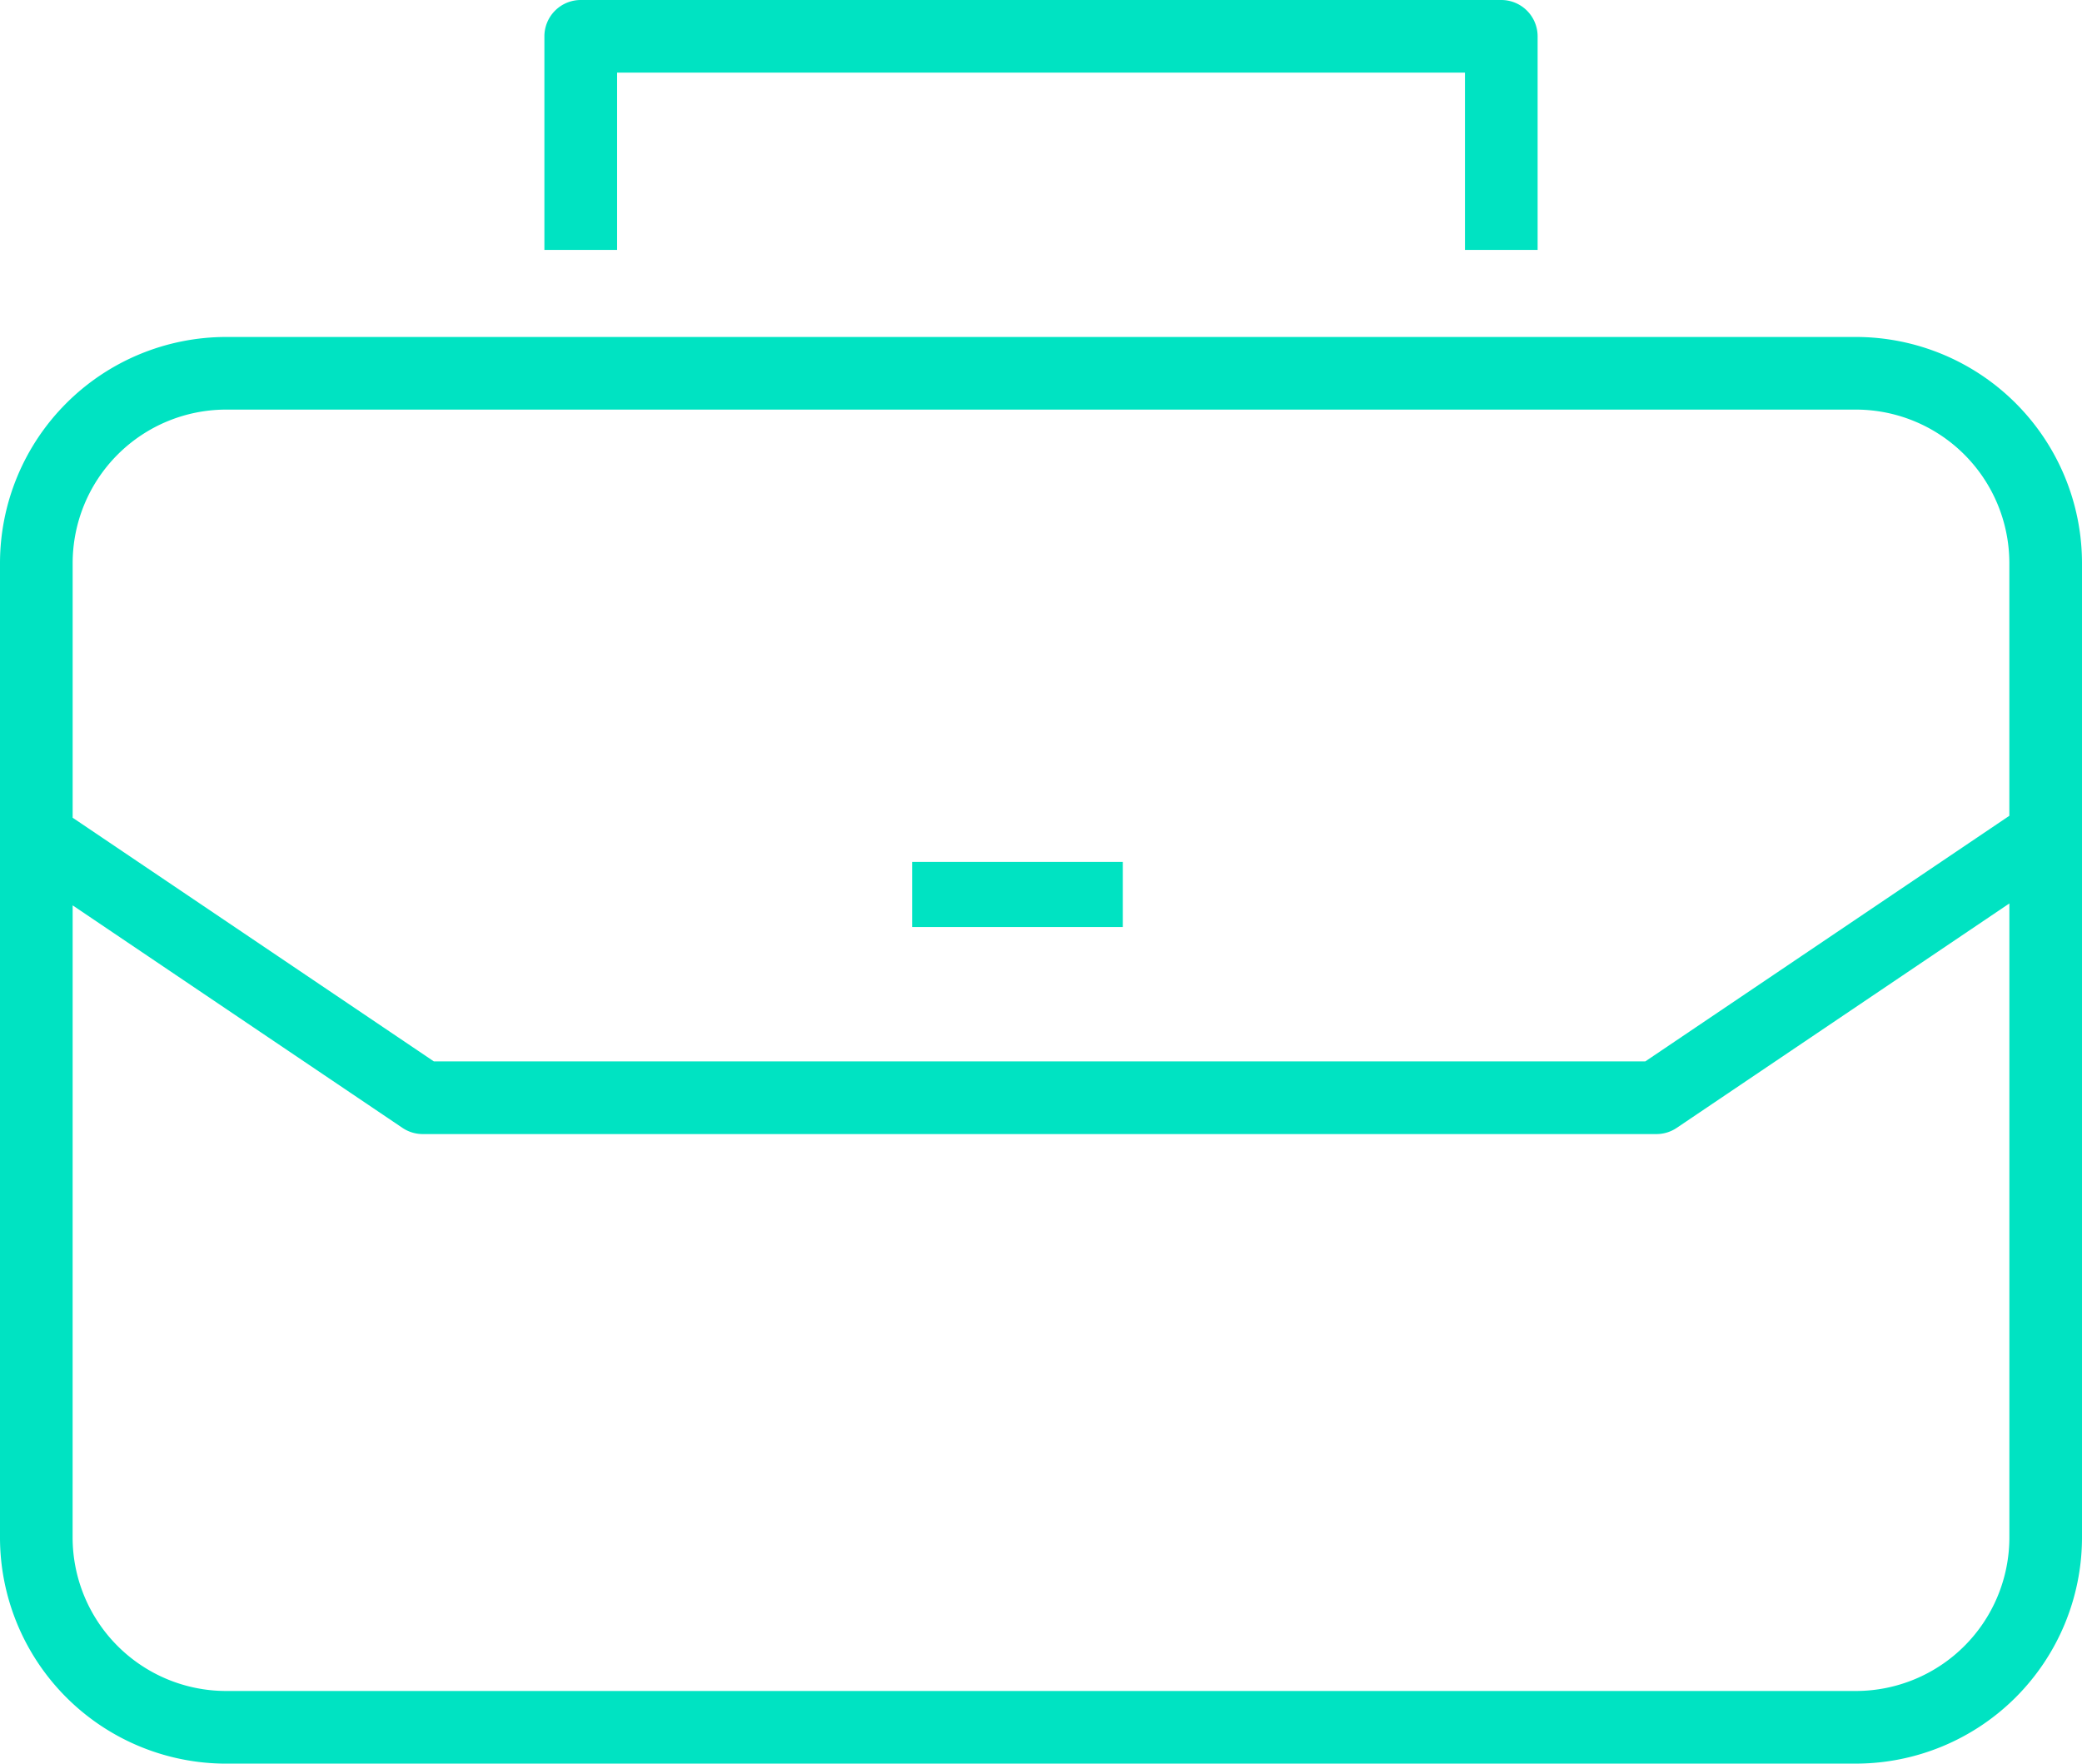 <svg xmlns="http://www.w3.org/2000/svg" viewBox="0 0 222 188.04"><defs><style>.cls-1{fill:#00e3c2;}.cls-2{fill:none;}</style></defs><g id="レイヤー_2" data-name="レイヤー 2"><g id="レイヤー_1-2" data-name="レイヤー 1"><path class="cls-1" d="M156.207,26.645V7.746H65.8v18.9H58.048V3.873A3.878,3.878,0,0,1,61.922,0h98.159a3.877,3.877,0,0,1,3.873,3.873V26.645Z"/><path class="cls-1" d="M24.1,188.04A24.131,24.131,0,0,1,0,163.937V60.028a24.132,24.132,0,0,1,24.1-24.1H197.9a24.13,24.13,0,0,1,24.1,24.1V163.937a24.13,24.13,0,0,1-24.1,24.1Zm-16.357-24.1A16.376,16.376,0,0,0,24.1,180.293H197.9a16.375,16.375,0,0,0,16.356-16.356V96.325l-35.468,23.928a3.857,3.857,0,0,1-2.166.662H45.079a3.858,3.858,0,0,1-2.167-.662L7.747,96.53ZM24.1,43.671A16.376,16.376,0,0,0,7.747,60.028V87.186l38.516,25.982h129.17l38.82-26.188V60.028A16.376,16.376,0,0,0,197.9,43.671Z"/><rect class="cls-1" x="97.26" y="91.897" width="22.46" height="6.943"/><rect id="SVGID" class="cls-2" width="222" height="188.04"/></g></g></svg>